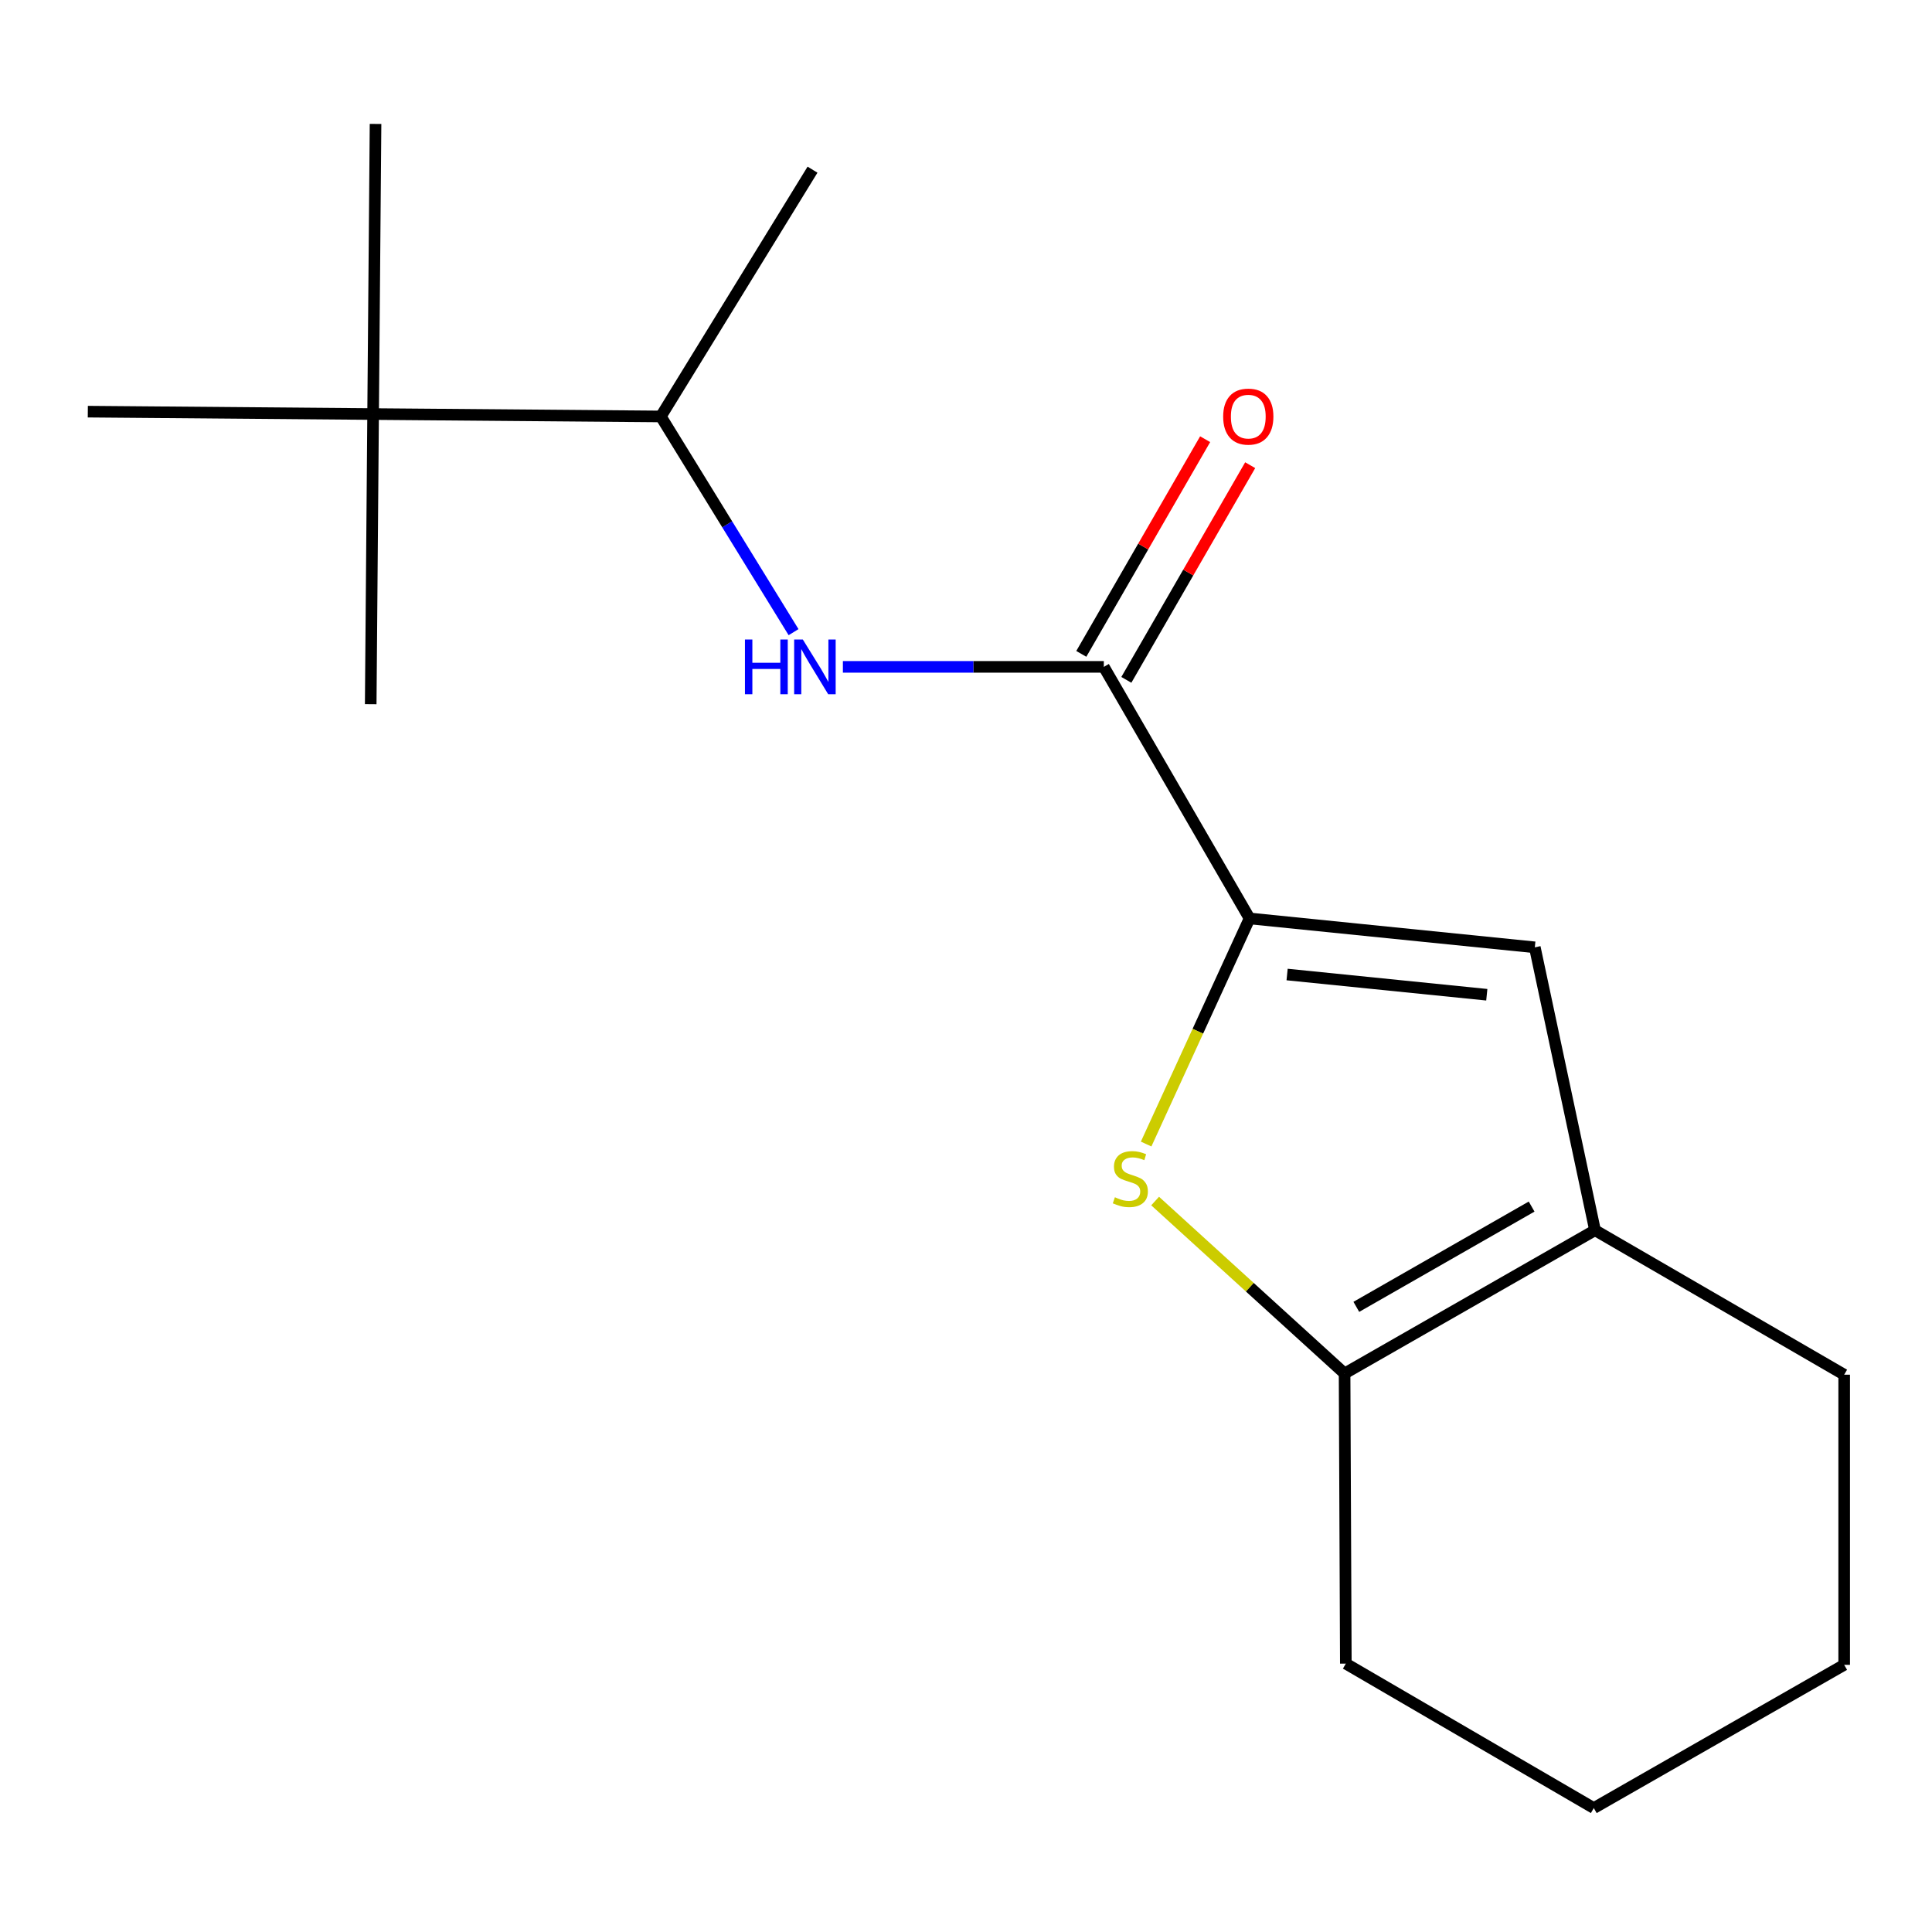 <?xml version='1.0' encoding='iso-8859-1'?>
<svg version='1.1' baseProfile='full'
              xmlns='http://www.w3.org/2000/svg'
                      xmlns:rdkit='http://www.rdkit.org/xml'
                      xmlns:xlink='http://www.w3.org/1999/xlink'
                  xml:space='preserve'
width='1000px' height='1000px' viewBox='0 0 1000 1000'>
<!-- END OF HEADER -->
<rect style='opacity:1.0;fill:#FFFFFF;stroke:none' width='1000' height='1000' x='0' y='0'> </rect>
<path class='bond-0' d='M 646.769,475.384 L 620.002,533.771' style='fill:none;fill-rule:evenodd;stroke:#000000;stroke-width:6px;stroke-linecap:butt;stroke-linejoin:miter;stroke-opacity:1' />
<path class='bond-0' d='M 620.002,533.771 L 593.235,592.158' style='fill:none;fill-rule:evenodd;stroke:#CCCC00;stroke-width:6px;stroke-linecap:butt;stroke-linejoin:miter;stroke-opacity:1' />
<path class='bond-1' d='M 646.769,475.384 L 571.336,345.17' style='fill:none;fill-rule:evenodd;stroke:#000000;stroke-width:6px;stroke-linecap:butt;stroke-linejoin:miter;stroke-opacity:1' />
<path class='bond-2' d='M 646.769,475.384 L 794.421,490.339' style='fill:none;fill-rule:evenodd;stroke:#000000;stroke-width:6px;stroke-linecap:butt;stroke-linejoin:miter;stroke-opacity:1' />
<path class='bond-2' d='M 666.204,504.409 L 769.561,514.878' style='fill:none;fill-rule:evenodd;stroke:#000000;stroke-width:6px;stroke-linecap:butt;stroke-linejoin:miter;stroke-opacity:1' />
<path class='bond-3' d='M 597.893,621.656 L 646.925,666.284' style='fill:none;fill-rule:evenodd;stroke:#CCCC00;stroke-width:6px;stroke-linecap:butt;stroke-linejoin:miter;stroke-opacity:1' />
<path class='bond-3' d='M 646.925,666.284 L 695.957,710.912' style='fill:none;fill-rule:evenodd;stroke:#000000;stroke-width:6px;stroke-linecap:butt;stroke-linejoin:miter;stroke-opacity:1' />
<path class='bond-5' d='M 571.336,345.17 L 503.807,345.17' style='fill:none;fill-rule:evenodd;stroke:#000000;stroke-width:6px;stroke-linecap:butt;stroke-linejoin:miter;stroke-opacity:1' />
<path class='bond-5' d='M 503.807,345.17 L 436.278,345.17' style='fill:none;fill-rule:evenodd;stroke:#0000FF;stroke-width:6px;stroke-linecap:butt;stroke-linejoin:miter;stroke-opacity:1' />
<path class='bond-8' d='M 582.994,351.896 L 615.046,296.338' style='fill:none;fill-rule:evenodd;stroke:#000000;stroke-width:6px;stroke-linecap:butt;stroke-linejoin:miter;stroke-opacity:1' />
<path class='bond-8' d='M 615.046,296.338 L 647.097,240.781' style='fill:none;fill-rule:evenodd;stroke:#FF0000;stroke-width:6px;stroke-linecap:butt;stroke-linejoin:miter;stroke-opacity:1' />
<path class='bond-8' d='M 559.677,338.444 L 591.728,282.886' style='fill:none;fill-rule:evenodd;stroke:#000000;stroke-width:6px;stroke-linecap:butt;stroke-linejoin:miter;stroke-opacity:1' />
<path class='bond-8' d='M 591.728,282.886 L 623.78,227.329' style='fill:none;fill-rule:evenodd;stroke:#FF0000;stroke-width:6px;stroke-linecap:butt;stroke-linejoin:miter;stroke-opacity:1' />
<path class='bond-4' d='M 794.421,490.339 L 825.573,636.764' style='fill:none;fill-rule:evenodd;stroke:#000000;stroke-width:6px;stroke-linecap:butt;stroke-linejoin:miter;stroke-opacity:1' />
<path class='bond-9' d='M 695.957,710.912 L 696.6,861.091' style='fill:none;fill-rule:evenodd;stroke:#000000;stroke-width:6px;stroke-linecap:butt;stroke-linejoin:miter;stroke-opacity:1' />
<path class='bond-17' d='M 695.957,710.912 L 825.573,636.764' style='fill:none;fill-rule:evenodd;stroke:#000000;stroke-width:6px;stroke-linecap:butt;stroke-linejoin:miter;stroke-opacity:1' />
<path class='bond-17' d='M 702.032,676.424 L 792.764,624.52' style='fill:none;fill-rule:evenodd;stroke:#000000;stroke-width:6px;stroke-linecap:butt;stroke-linejoin:miter;stroke-opacity:1' />
<path class='bond-10' d='M 825.573,636.764 L 954.545,711.54' style='fill:none;fill-rule:evenodd;stroke:#000000;stroke-width:6px;stroke-linecap:butt;stroke-linejoin:miter;stroke-opacity:1' />
<path class='bond-6' d='M 410.746,327.205 L 376.395,271.38' style='fill:none;fill-rule:evenodd;stroke:#0000FF;stroke-width:6px;stroke-linecap:butt;stroke-linejoin:miter;stroke-opacity:1' />
<path class='bond-6' d='M 376.395,271.38 L 342.044,215.554' style='fill:none;fill-rule:evenodd;stroke:#000000;stroke-width:6px;stroke-linecap:butt;stroke-linejoin:miter;stroke-opacity:1' />
<path class='bond-7' d='M 342.044,215.554 L 193.121,214.313' style='fill:none;fill-rule:evenodd;stroke:#000000;stroke-width:6px;stroke-linecap:butt;stroke-linejoin:miter;stroke-opacity:1' />
<path class='bond-14' d='M 342.044,215.554 L 420.558,87.822' style='fill:none;fill-rule:evenodd;stroke:#000000;stroke-width:6px;stroke-linecap:butt;stroke-linejoin:miter;stroke-opacity:1' />
<path class='bond-11' d='M 193.121,214.313 L 45.455,213.071' style='fill:none;fill-rule:evenodd;stroke:#000000;stroke-width:6px;stroke-linecap:butt;stroke-linejoin:miter;stroke-opacity:1' />
<path class='bond-12' d='M 193.121,214.313 L 191.88,364.477' style='fill:none;fill-rule:evenodd;stroke:#000000;stroke-width:6px;stroke-linecap:butt;stroke-linejoin:miter;stroke-opacity:1' />
<path class='bond-13' d='M 193.121,214.313 L 194.377,64.148' style='fill:none;fill-rule:evenodd;stroke:#000000;stroke-width:6px;stroke-linecap:butt;stroke-linejoin:miter;stroke-opacity:1' />
<path class='bond-15' d='M 696.6,861.091 L 824.945,935.852' style='fill:none;fill-rule:evenodd;stroke:#000000;stroke-width:6px;stroke-linecap:butt;stroke-linejoin:miter;stroke-opacity:1' />
<path class='bond-16' d='M 954.545,711.54 L 954.545,861.719' style='fill:none;fill-rule:evenodd;stroke:#000000;stroke-width:6px;stroke-linecap:butt;stroke-linejoin:miter;stroke-opacity:1' />
<path class='bond-18' d='M 824.945,935.852 L 954.545,861.719' style='fill:none;fill-rule:evenodd;stroke:#000000;stroke-width:6px;stroke-linecap:butt;stroke-linejoin:miter;stroke-opacity:1' />
<path  class='atom-1' d='M 577.065 619.7
Q 577.385 619.82, 578.705 620.38
Q 580.025 620.94, 581.465 621.3
Q 582.945 621.62, 584.385 621.62
Q 587.065 621.62, 588.625 620.34
Q 590.185 619.02, 590.185 616.74
Q 590.185 615.18, 589.385 614.22
Q 588.625 613.26, 587.425 612.74
Q 586.225 612.22, 584.225 611.62
Q 581.705 610.86, 580.185 610.14
Q 578.705 609.42, 577.625 607.9
Q 576.585 606.38, 576.585 603.82
Q 576.585 600.26, 578.985 598.06
Q 581.425 595.86, 586.225 595.86
Q 589.505 595.86, 593.225 597.42
L 592.305 600.5
Q 588.905 599.1, 586.345 599.1
Q 583.585 599.1, 582.065 600.26
Q 580.545 601.38, 580.585 603.34
Q 580.585 604.86, 581.345 605.78
Q 582.145 606.7, 583.265 607.22
Q 584.425 607.74, 586.345 608.34
Q 588.905 609.14, 590.425 609.94
Q 591.945 610.74, 593.025 612.38
Q 594.145 613.98, 594.145 616.74
Q 594.145 620.66, 591.505 622.78
Q 588.905 624.86, 584.545 624.86
Q 582.025 624.86, 580.105 624.3
Q 578.225 623.78, 575.985 622.86
L 577.065 619.7
' fill='#CCCC00'/>
<path  class='atom-6' d='M 385.58 331.01
L 389.42 331.01
L 389.42 343.05
L 403.9 343.05
L 403.9 331.01
L 407.74 331.01
L 407.74 359.33
L 403.9 359.33
L 403.9 346.25
L 389.42 346.25
L 389.42 359.33
L 385.58 359.33
L 385.58 331.01
' fill='#0000FF'/>
<path  class='atom-6' d='M 415.54 331.01
L 424.82 346.01
Q 425.74 347.49, 427.22 350.17
Q 428.7 352.85, 428.78 353.01
L 428.78 331.01
L 432.54 331.01
L 432.54 359.33
L 428.66 359.33
L 418.7 342.93
Q 417.54 341.01, 416.3 338.81
Q 415.1 336.61, 414.74 335.93
L 414.74 359.33
L 411.06 359.33
L 411.06 331.01
L 415.54 331.01
' fill='#0000FF'/>
<path  class='atom-9' d='M 633.111 215.634
Q 633.111 208.834, 636.471 205.034
Q 639.831 201.234, 646.111 201.234
Q 652.391 201.234, 655.751 205.034
Q 659.111 208.834, 659.111 215.634
Q 659.111 222.514, 655.711 226.434
Q 652.311 230.314, 646.111 230.314
Q 639.871 230.314, 636.471 226.434
Q 633.111 222.554, 633.111 215.634
M 646.111 227.114
Q 650.431 227.114, 652.751 224.234
Q 655.111 221.314, 655.111 215.634
Q 655.111 210.074, 652.751 207.274
Q 650.431 204.434, 646.111 204.434
Q 641.791 204.434, 639.431 207.234
Q 637.111 210.034, 637.111 215.634
Q 637.111 221.354, 639.431 224.234
Q 641.791 227.114, 646.111 227.114
' fill='#FF0000'/>
</svg>
